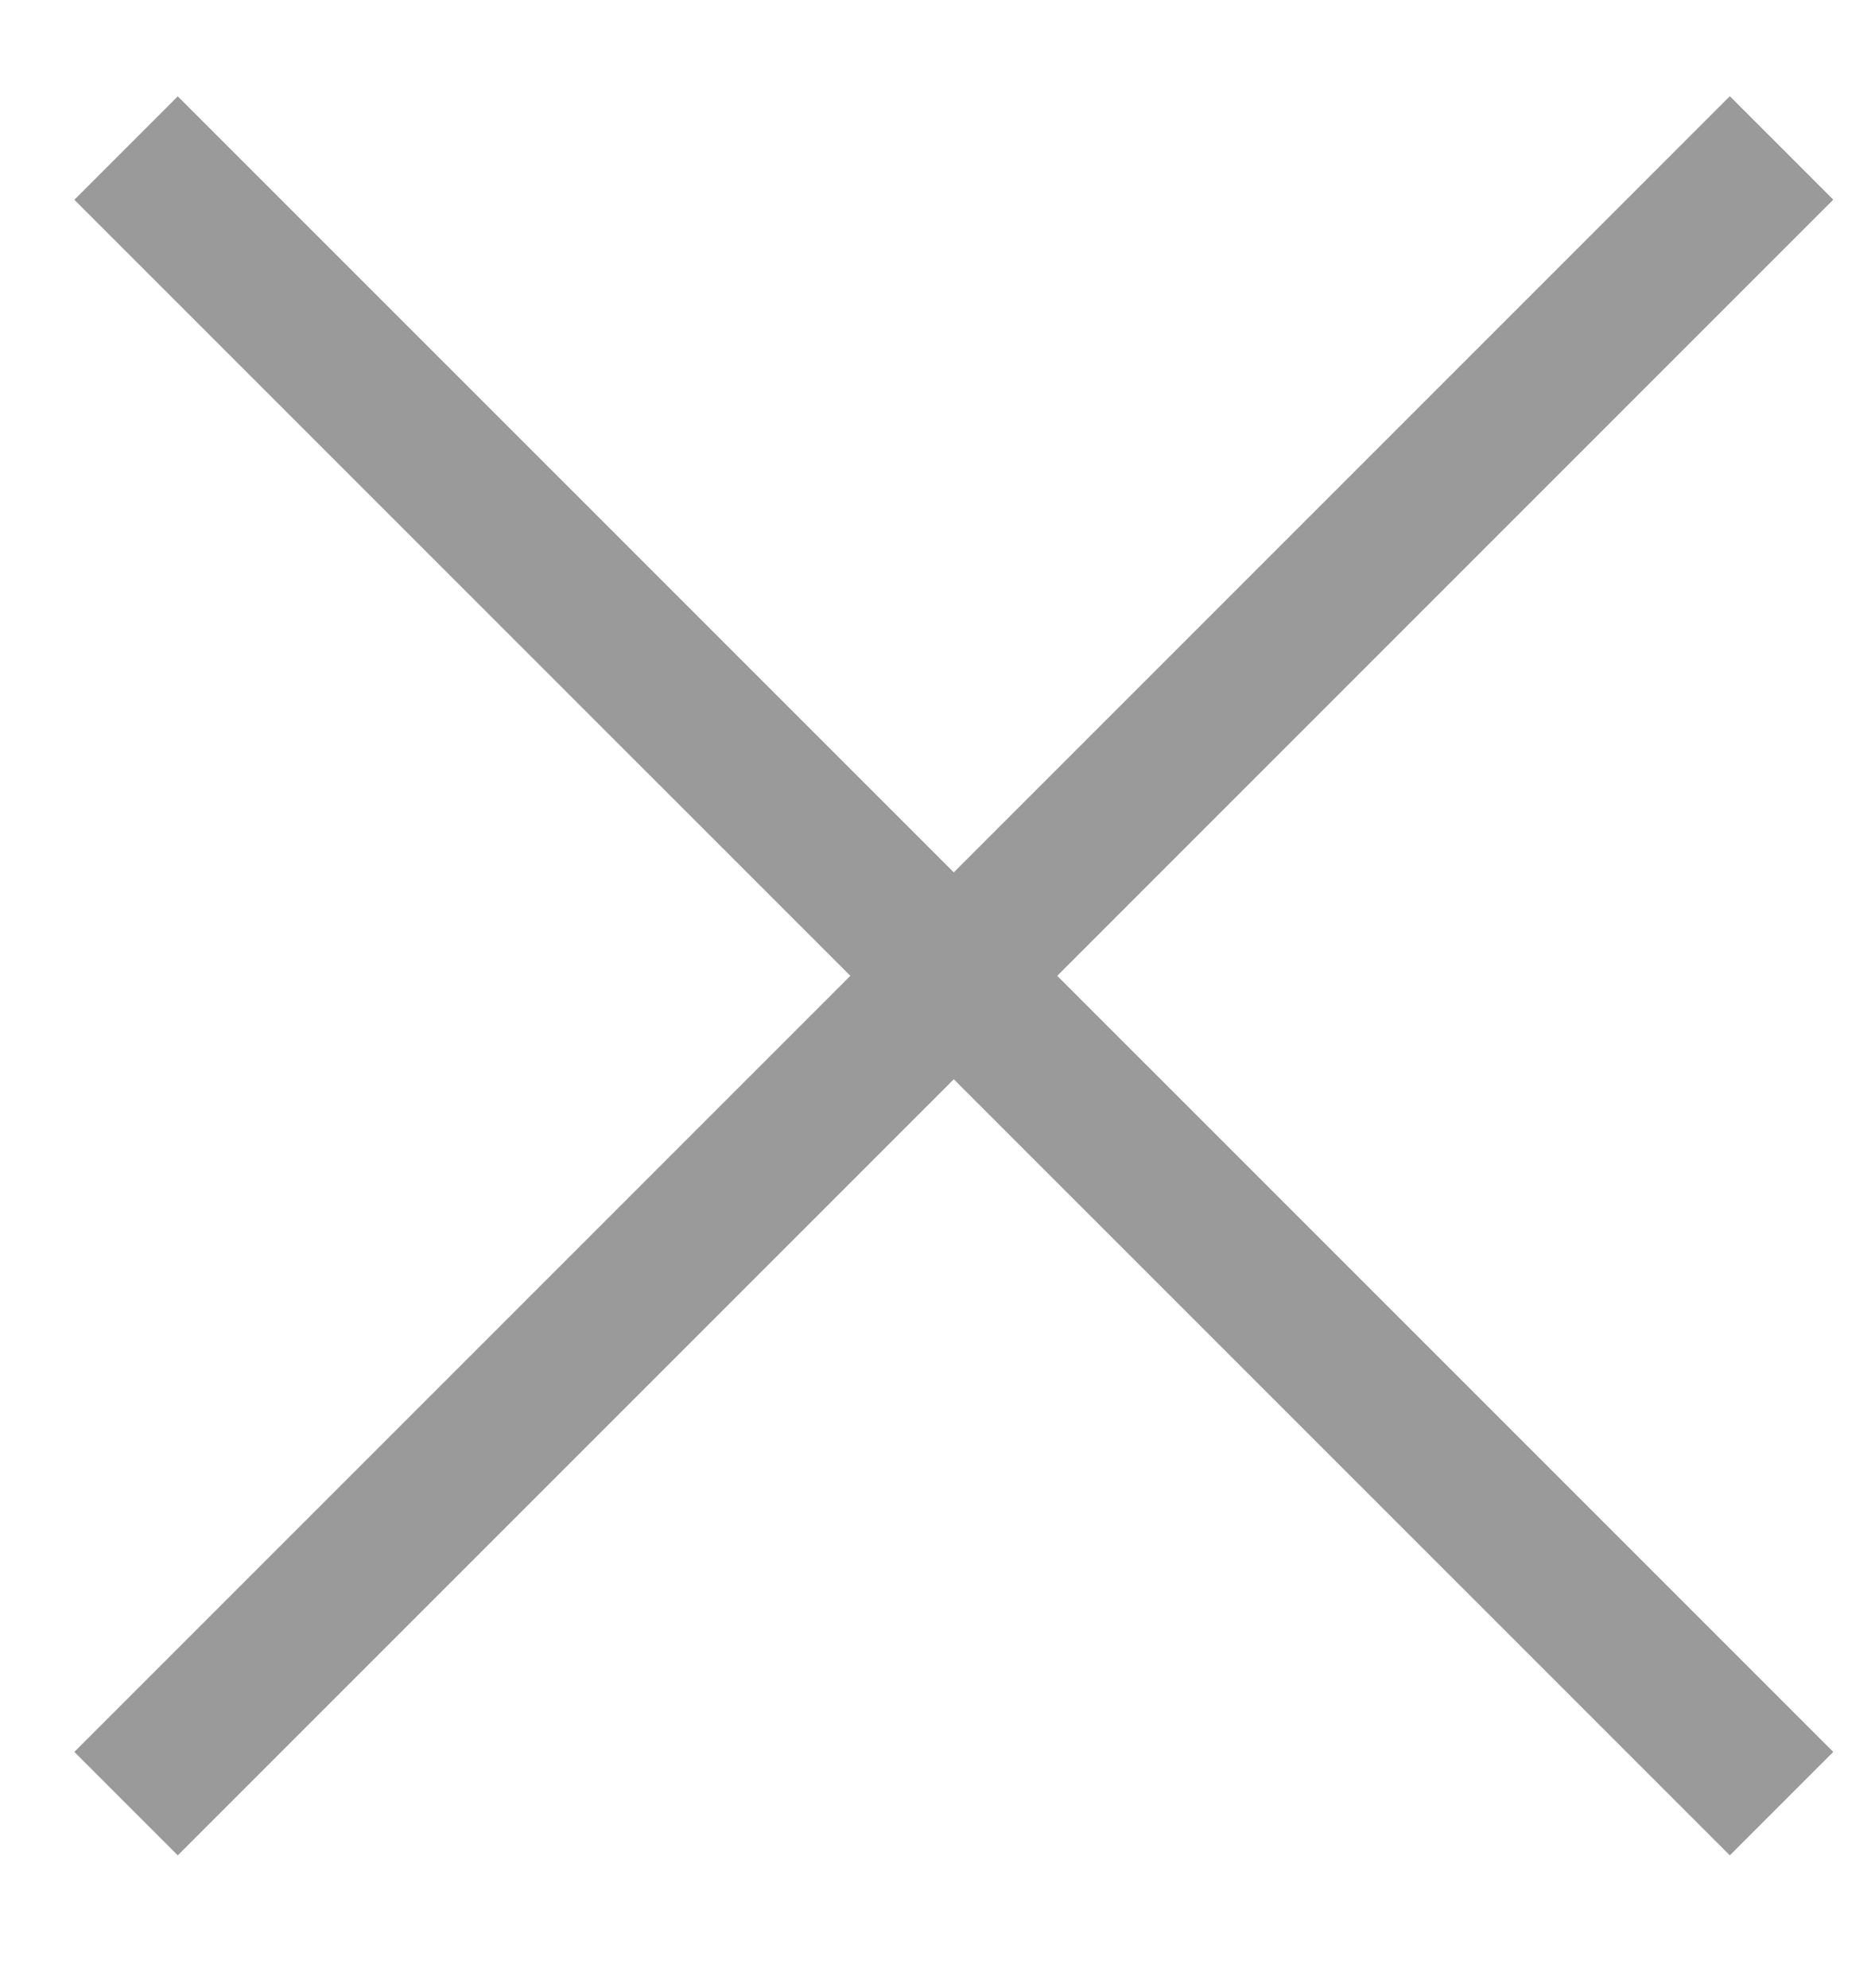 <?xml version="1.0" encoding="UTF-8"?> <svg xmlns="http://www.w3.org/2000/svg" width="16" height="17" viewBox="0 0 16 17" fill="none"><path d="M1.078 1.266L15.235 15.422" stroke="#9A9A9A" stroke-width="1.251"></path><path d="M1.078 15.422L15.235 1.265" stroke="#9A9A9A" stroke-width="1.251"></path></svg> 